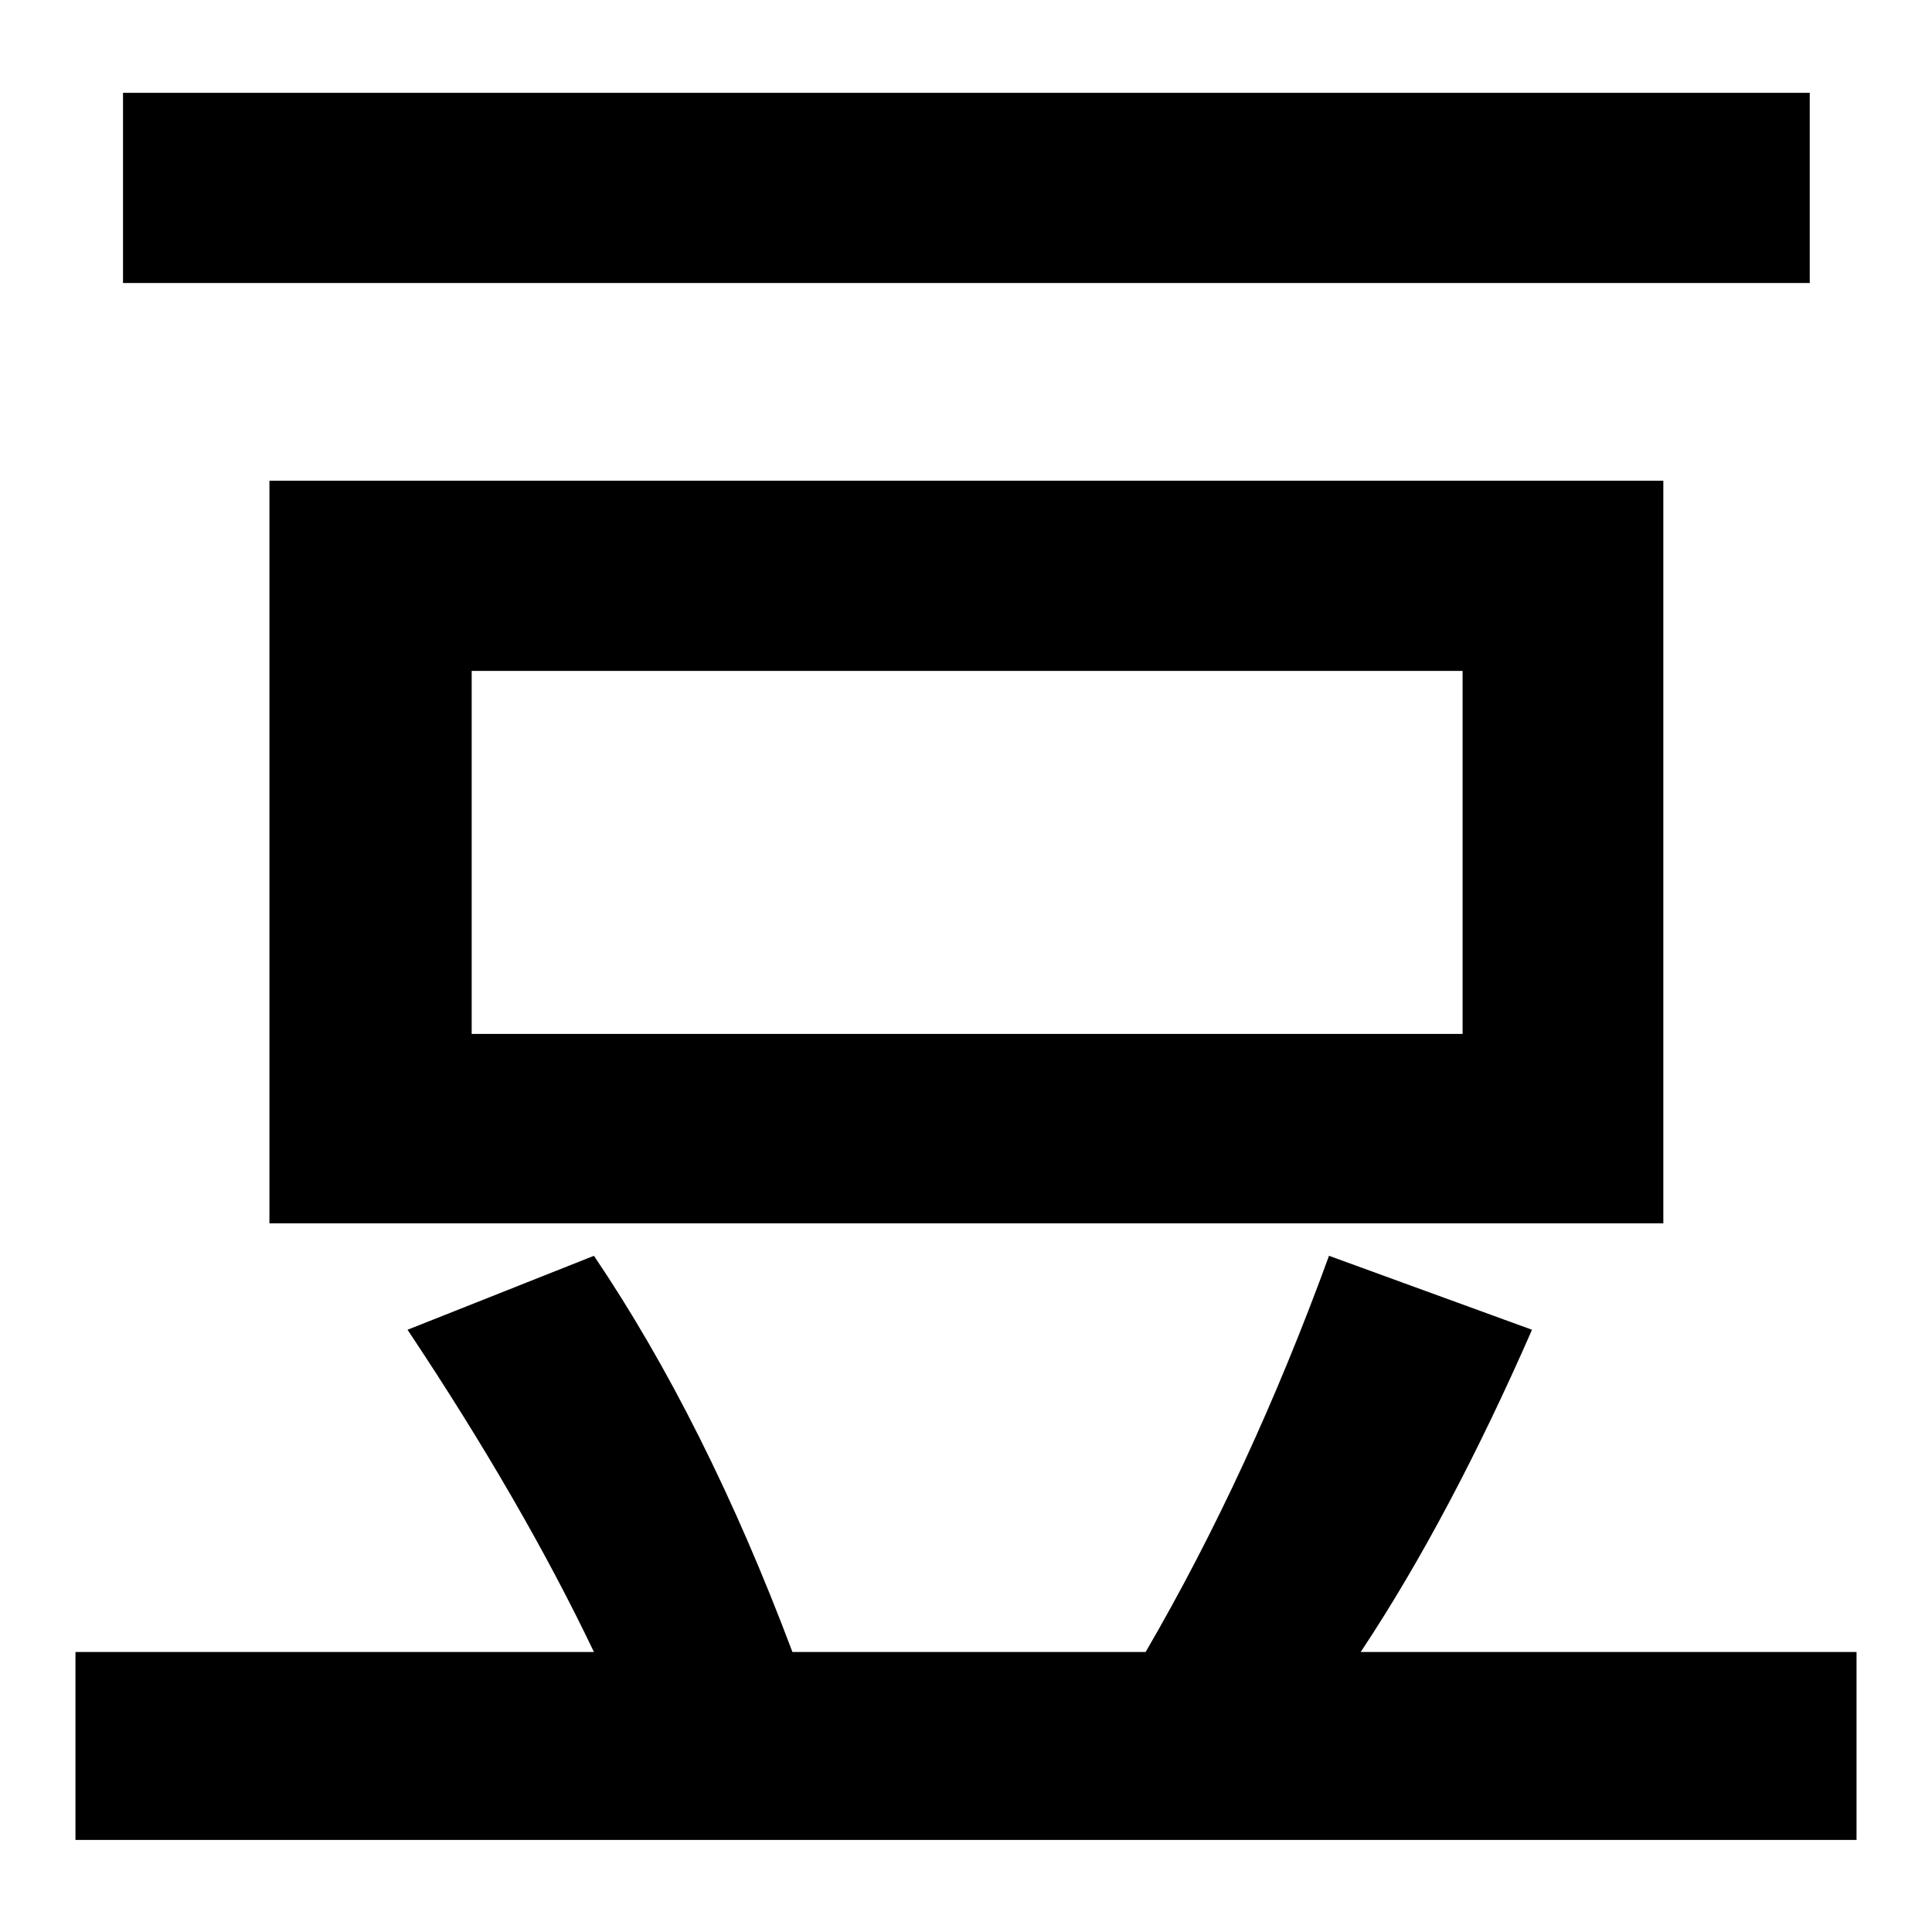 <?xml version="1.0" encoding="utf-8"?>
<!-- Svg Vector Icons : http://www.onlinewebfonts.com/icon -->
<!DOCTYPE svg PUBLIC "-//W3C//DTD SVG 1.1//EN" "http://www.w3.org/Graphics/SVG/1.1/DTD/svg11.dtd">
<svg version="1.1" xmlns="http://www.w3.org/2000/svg" xmlns:xlink="http://www.w3.org/1999/xlink" x="0px" y="0px" viewBox="0 0 256 256" enable-background="new 0 0 256 256" xml:space="preserve">
<g><g><path fill="#000000" d="M16.3,12.3h223.5v25.2H16.3V12.3L16.3,12.3z"/><path fill="#000000" d="M220.4,162.1V63.7H35.7v98.4H220.4L220.4,162.1z M62.5,88.9h131.3V137H62.5V88.9z"/><path fill="#000000" d="M180.3,218.9c8.1-12.2,15.6-26.5,22.7-42.7l-26.9-9.8c-7,19.2-15.1,36.7-24.3,52.5H105c-7.7-20.5-16.5-38-26.3-52.5L54,176.2c10.2,15.3,18.4,29.5,24.7,42.7H10v24.9h236v-24.9H180.3z"/></g></g>
</svg>